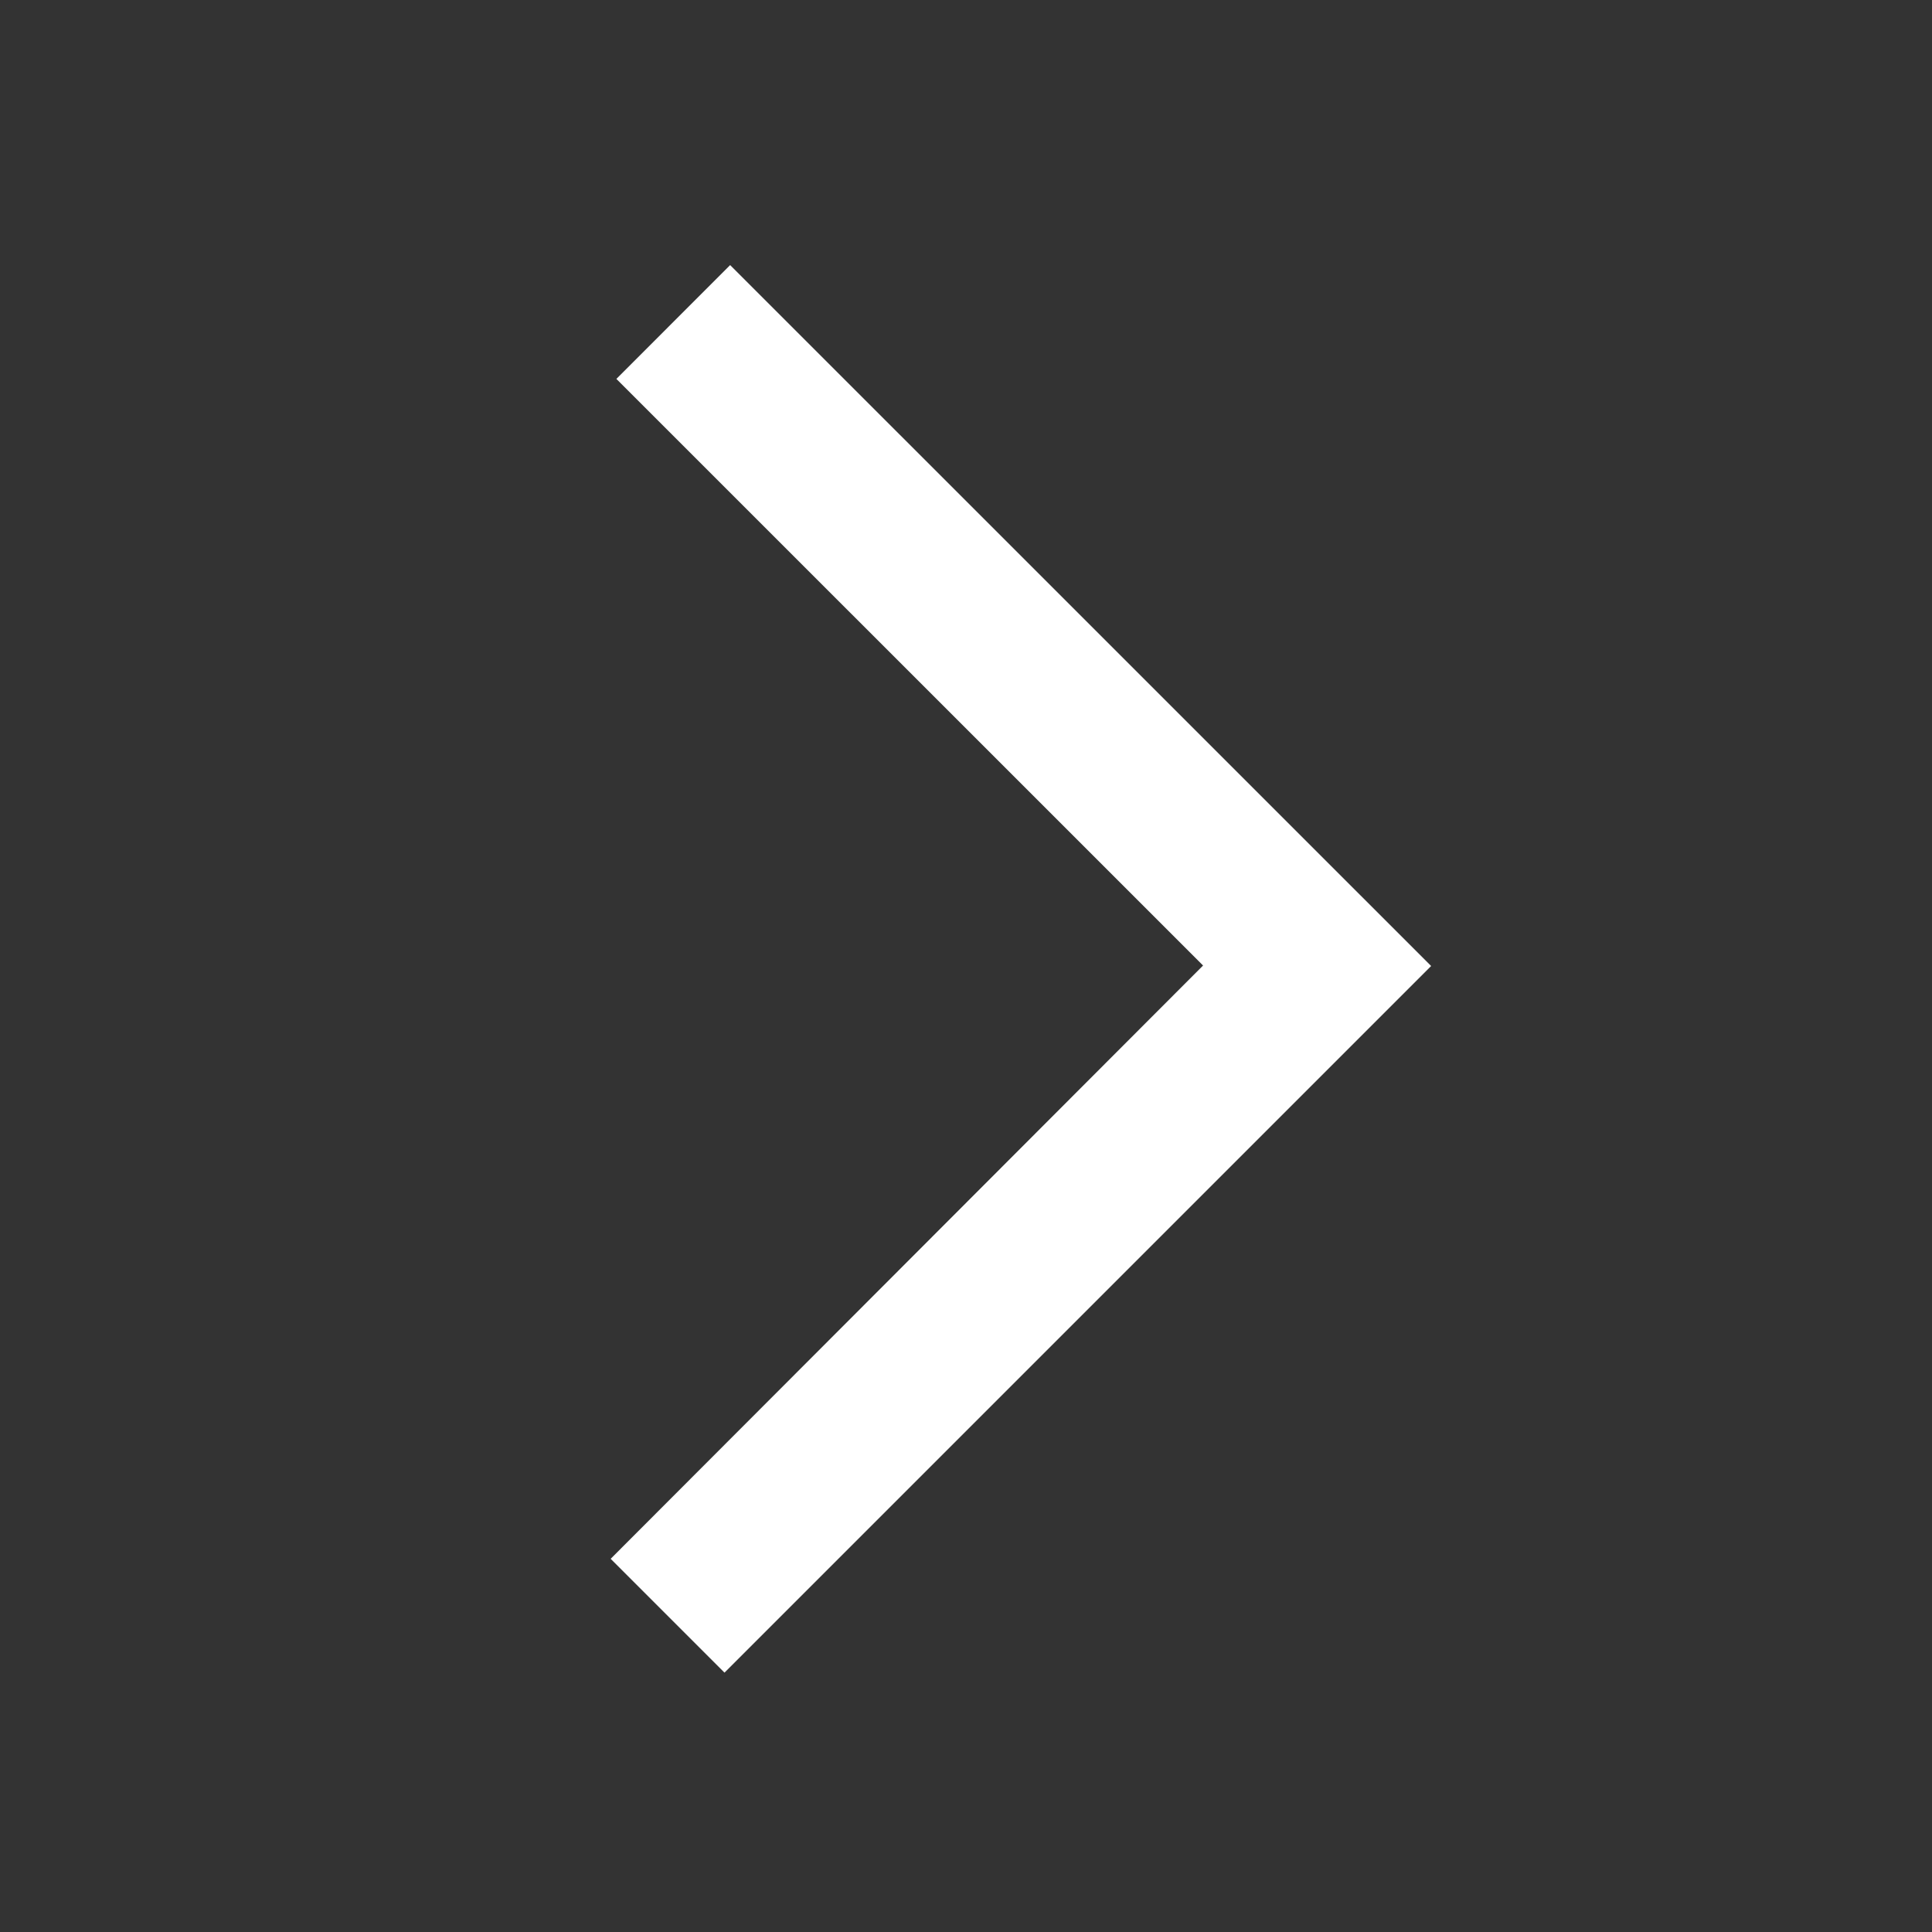<svg t="1719997288590" class="icon" viewBox="0 0 1024 1024" version="1.1" xmlns="http://www.w3.org/2000/svg" p-id="5570" width="20" height="20"><rect x="0" y="0" width="1024" height="1024" fill="#333333" stroke="none"/><path d="M758.528 512L384 886.528l-60.331-60.331 313.984-314.453-310.955-310.912L386.987 140.501z" fill="white" p-id="5571"></path></svg>